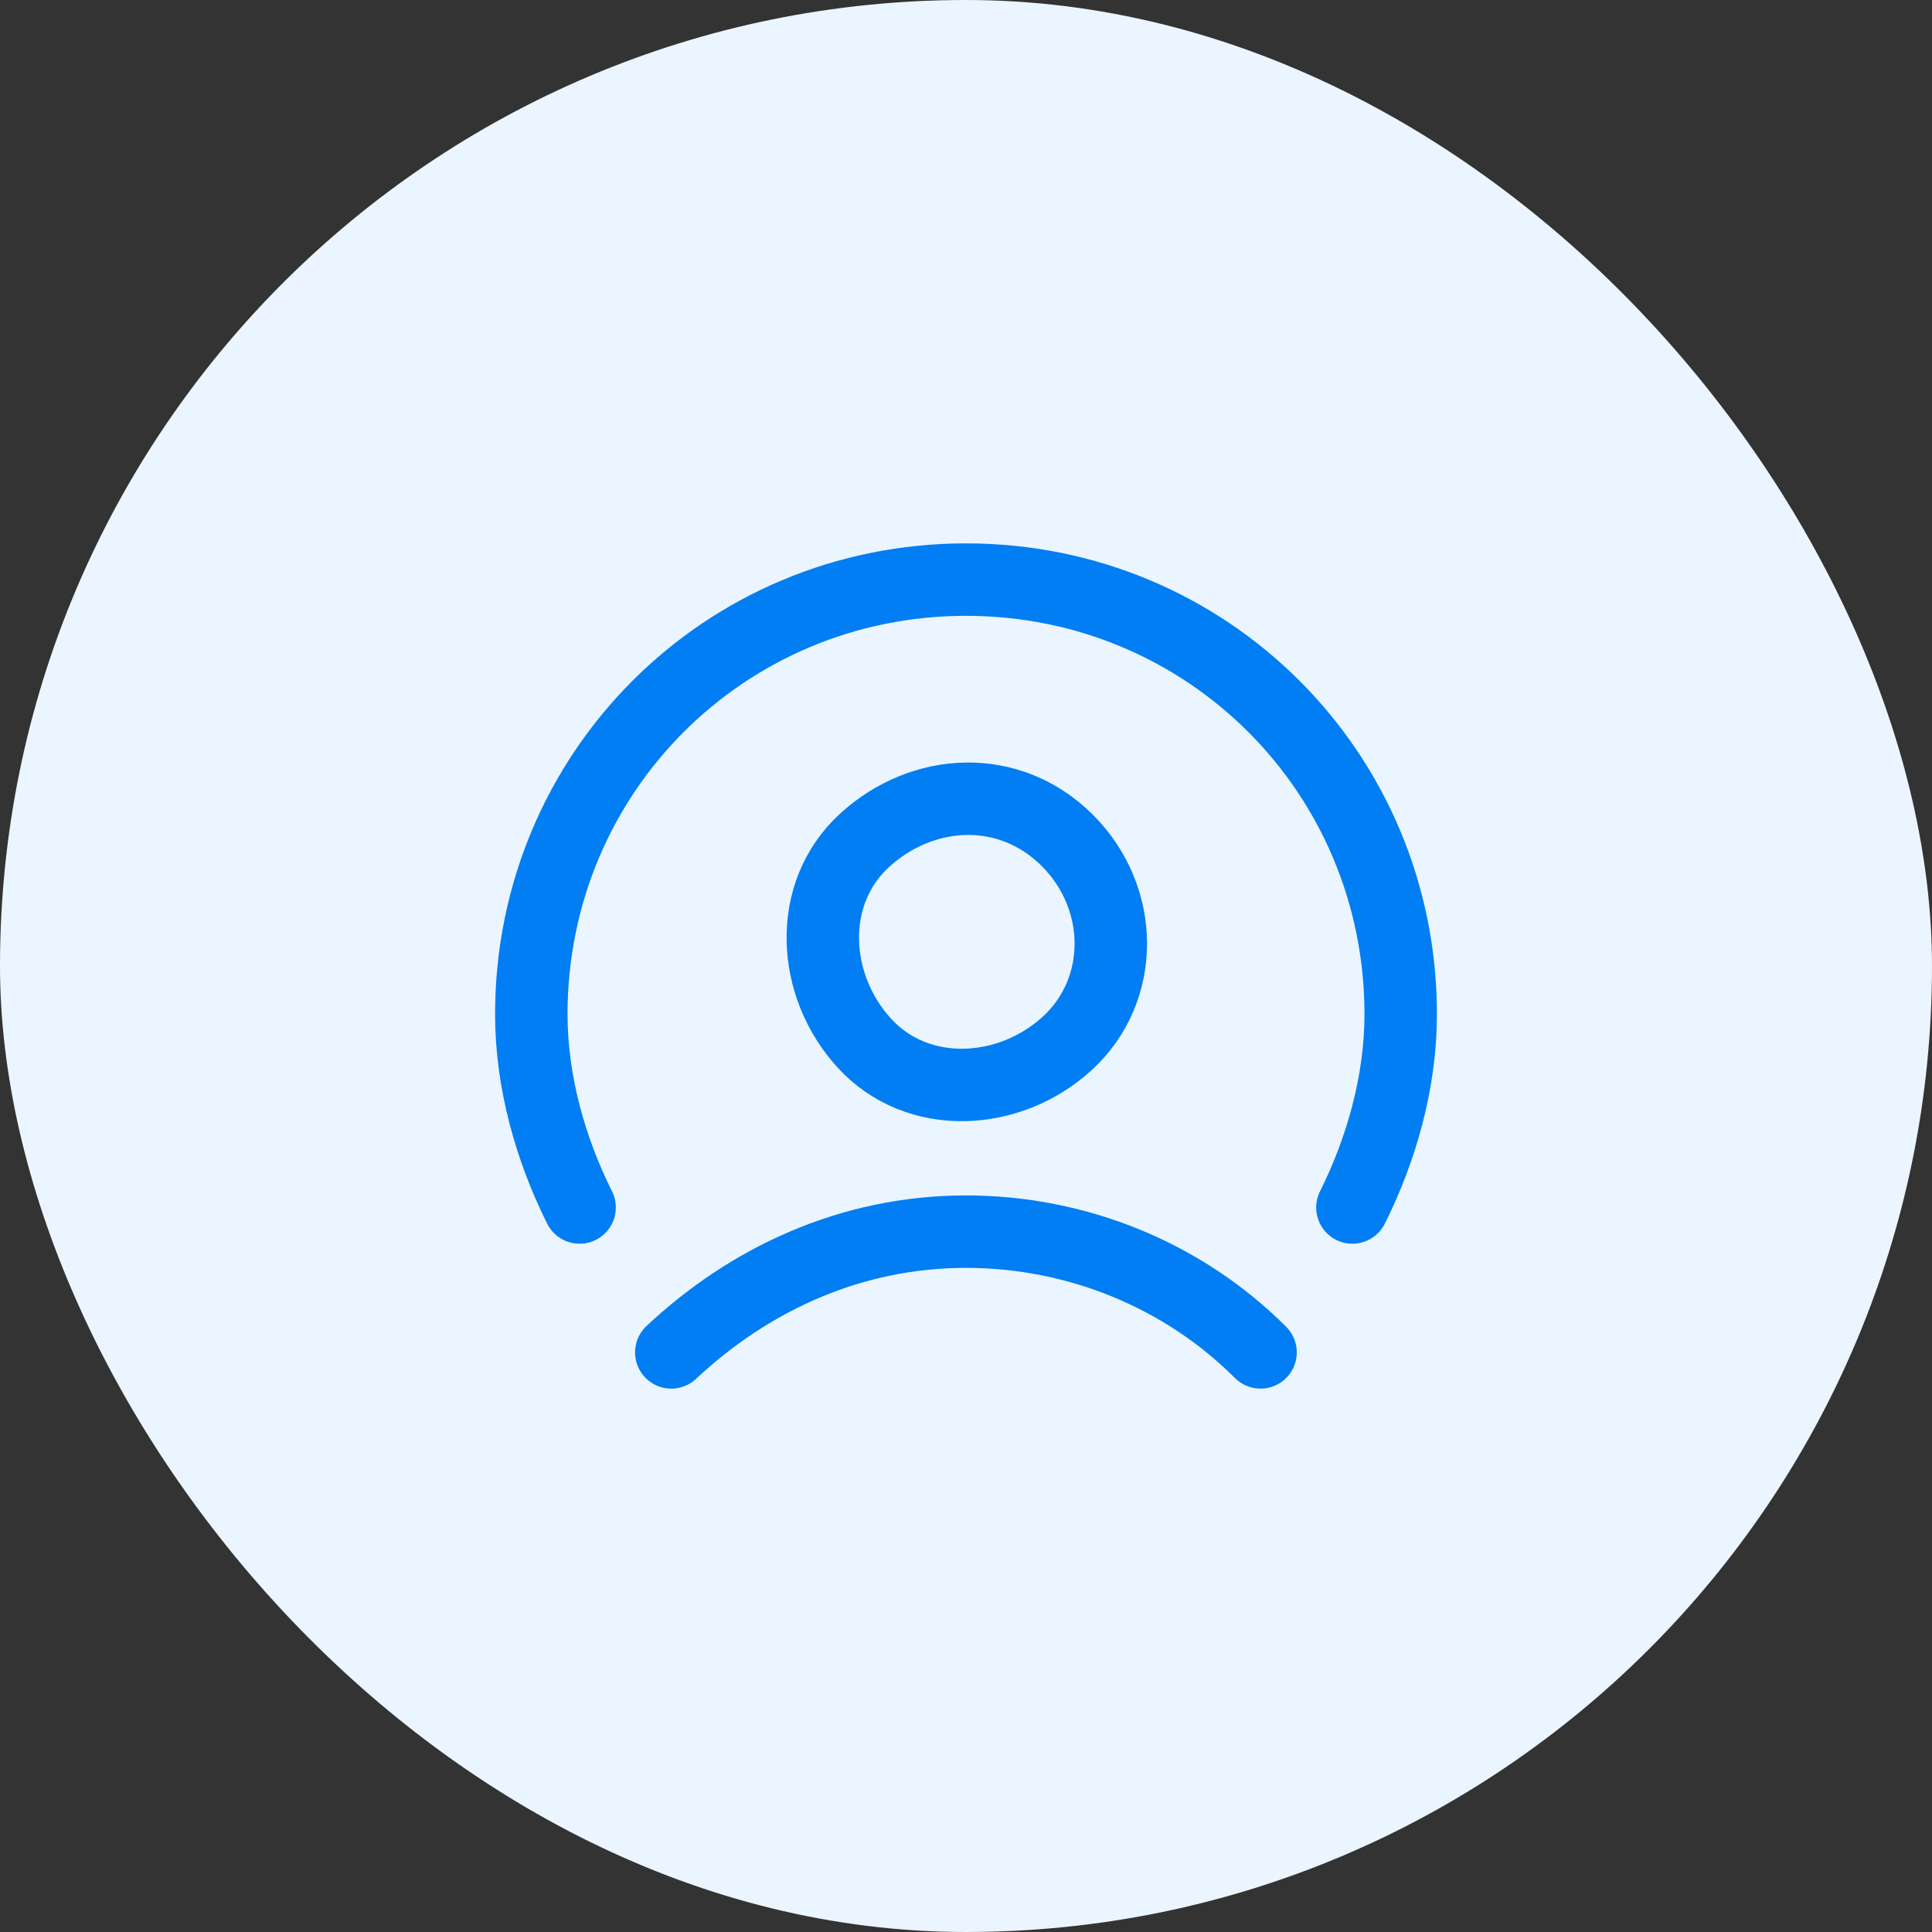 <svg width="80" height="80" viewBox="0 0 80 80" fill="none" xmlns="http://www.w3.org/2000/svg">
<rect x="0" y="0" width="80" height="80" fill="#333333" stroke="none"/>
<rect width="80" height="80" rx="40" fill="#EBF5FF"/>
<path d="M27.797 56C30.997 53 35.197 51 39.997 51C44.597 51 48.997 52.8 52.197 56" stroke="#017EF3" stroke-width="3" stroke-linecap="round" stroke-linejoin="round"/>
<path d="M44.196 34.8C46.596 37.2 46.596 41 44.196 43.2C41.796 45.4 37.996 45.6 35.796 43.2C33.596 40.8 33.396 37 35.796 34.8C38.196 32.6 41.796 32.4 44.196 34.8" stroke="#017EF3" stroke-width="3" stroke-linecap="round" stroke-linejoin="round"/>
<path d="M24 50C22.8 47.6 22 44.8 22 42C22 32 30 24 40 24C50 24 58 32 58 42C58 44.8 57.2 47.6 56 50" stroke="#017EF3" stroke-width="3" stroke-linecap="round" stroke-linejoin="round"/>
</svg>
